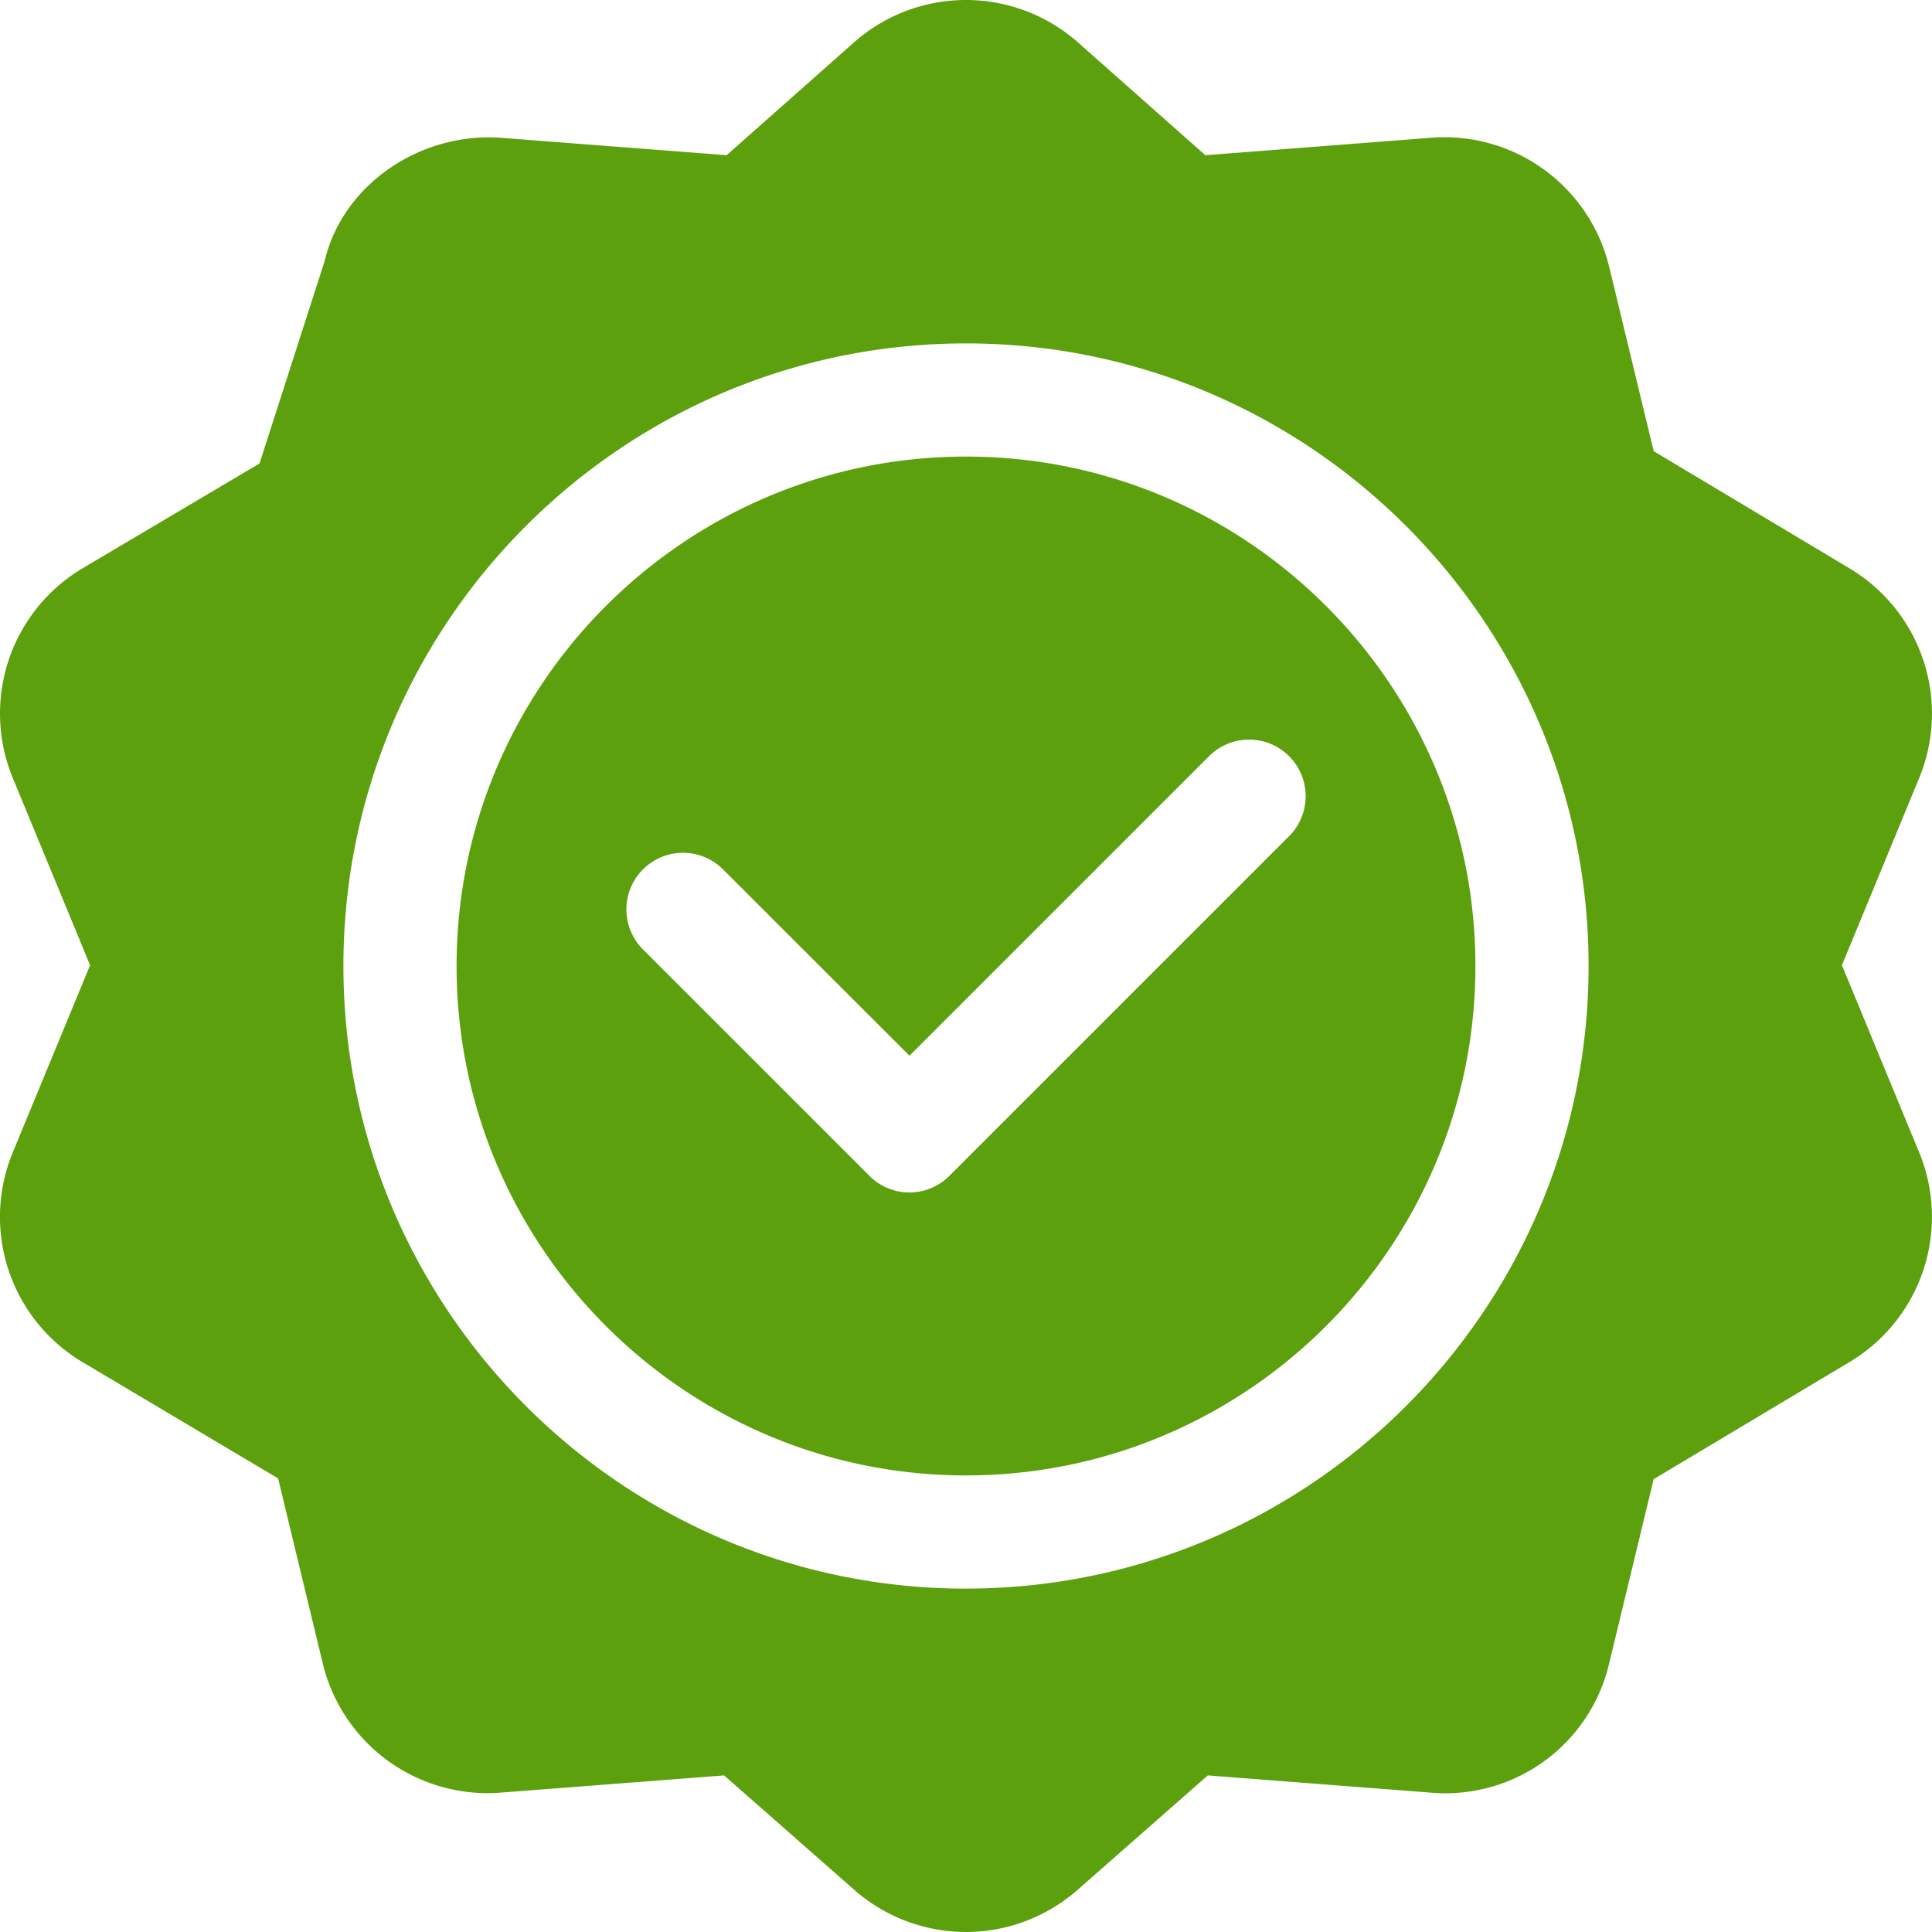 <svg xmlns="http://www.w3.org/2000/svg" width="40" height="40" fill="none"><g fill="#5CA00D" clip-path="url(#a)"><path d="m38.321 11.784-4.083-2.443-.92-3.809a3.509 3.509 0 0 0-3.689-2.68l-4.673.362L22.28.844a3.503 3.503 0 0 0-4.56-.001l-2.676 2.37-4.673-.36c-1.696-.12-3.281.991-3.646 2.54L5.373 9.596 1.68 11.783A3.5 3.5 0 0 0 .27 16.12l1.595 3.864L.27 23.846a3.498 3.498 0 0 0 1.408 4.337l4.08 2.426.923 3.825a3.509 3.509 0 0 0 3.689 2.68l4.622-.356 2.727 2.398a3.51 3.51 0 0 0 2.28.844c.81 0 1.62-.282 2.28-.845l2.727-2.397 4.622.357a3.482 3.482 0 0 0 3.689-2.68l.92-3.81 4.083-2.442a3.501 3.501 0 0 0 1.409-4.337l-1.594-3.862 1.595-3.865a3.5 3.5 0 0 0-1.41-4.335ZM20 32.891C12.892 32.89 7.11 27.108 7.11 20S12.891 7.11 20 7.11c7.108 0 12.89 5.782 12.89 12.89 0 7.108-5.782 12.89-12.89 12.89Z"/><path d="M20 9.453C14.184 9.453 9.453 14.184 9.453 20c0 5.816 4.731 10.547 10.547 10.547 5.816 0 10.547-4.731 10.547-10.547 0-5.816-4.731-10.547-10.547-10.547Zm6.688 7.86-7.031 7.031a1.168 1.168 0 0 1-1.657 0l-4.688-4.687A1.172 1.172 0 1 1 14.97 18l3.86 3.858 6.202-6.202a1.171 1.171 0 1 1 1.657 1.657Z"/></g><defs><clipPath id="a"><path fill="#fff" d="M0 0h40v40H0z"/></clipPath></defs></svg>
